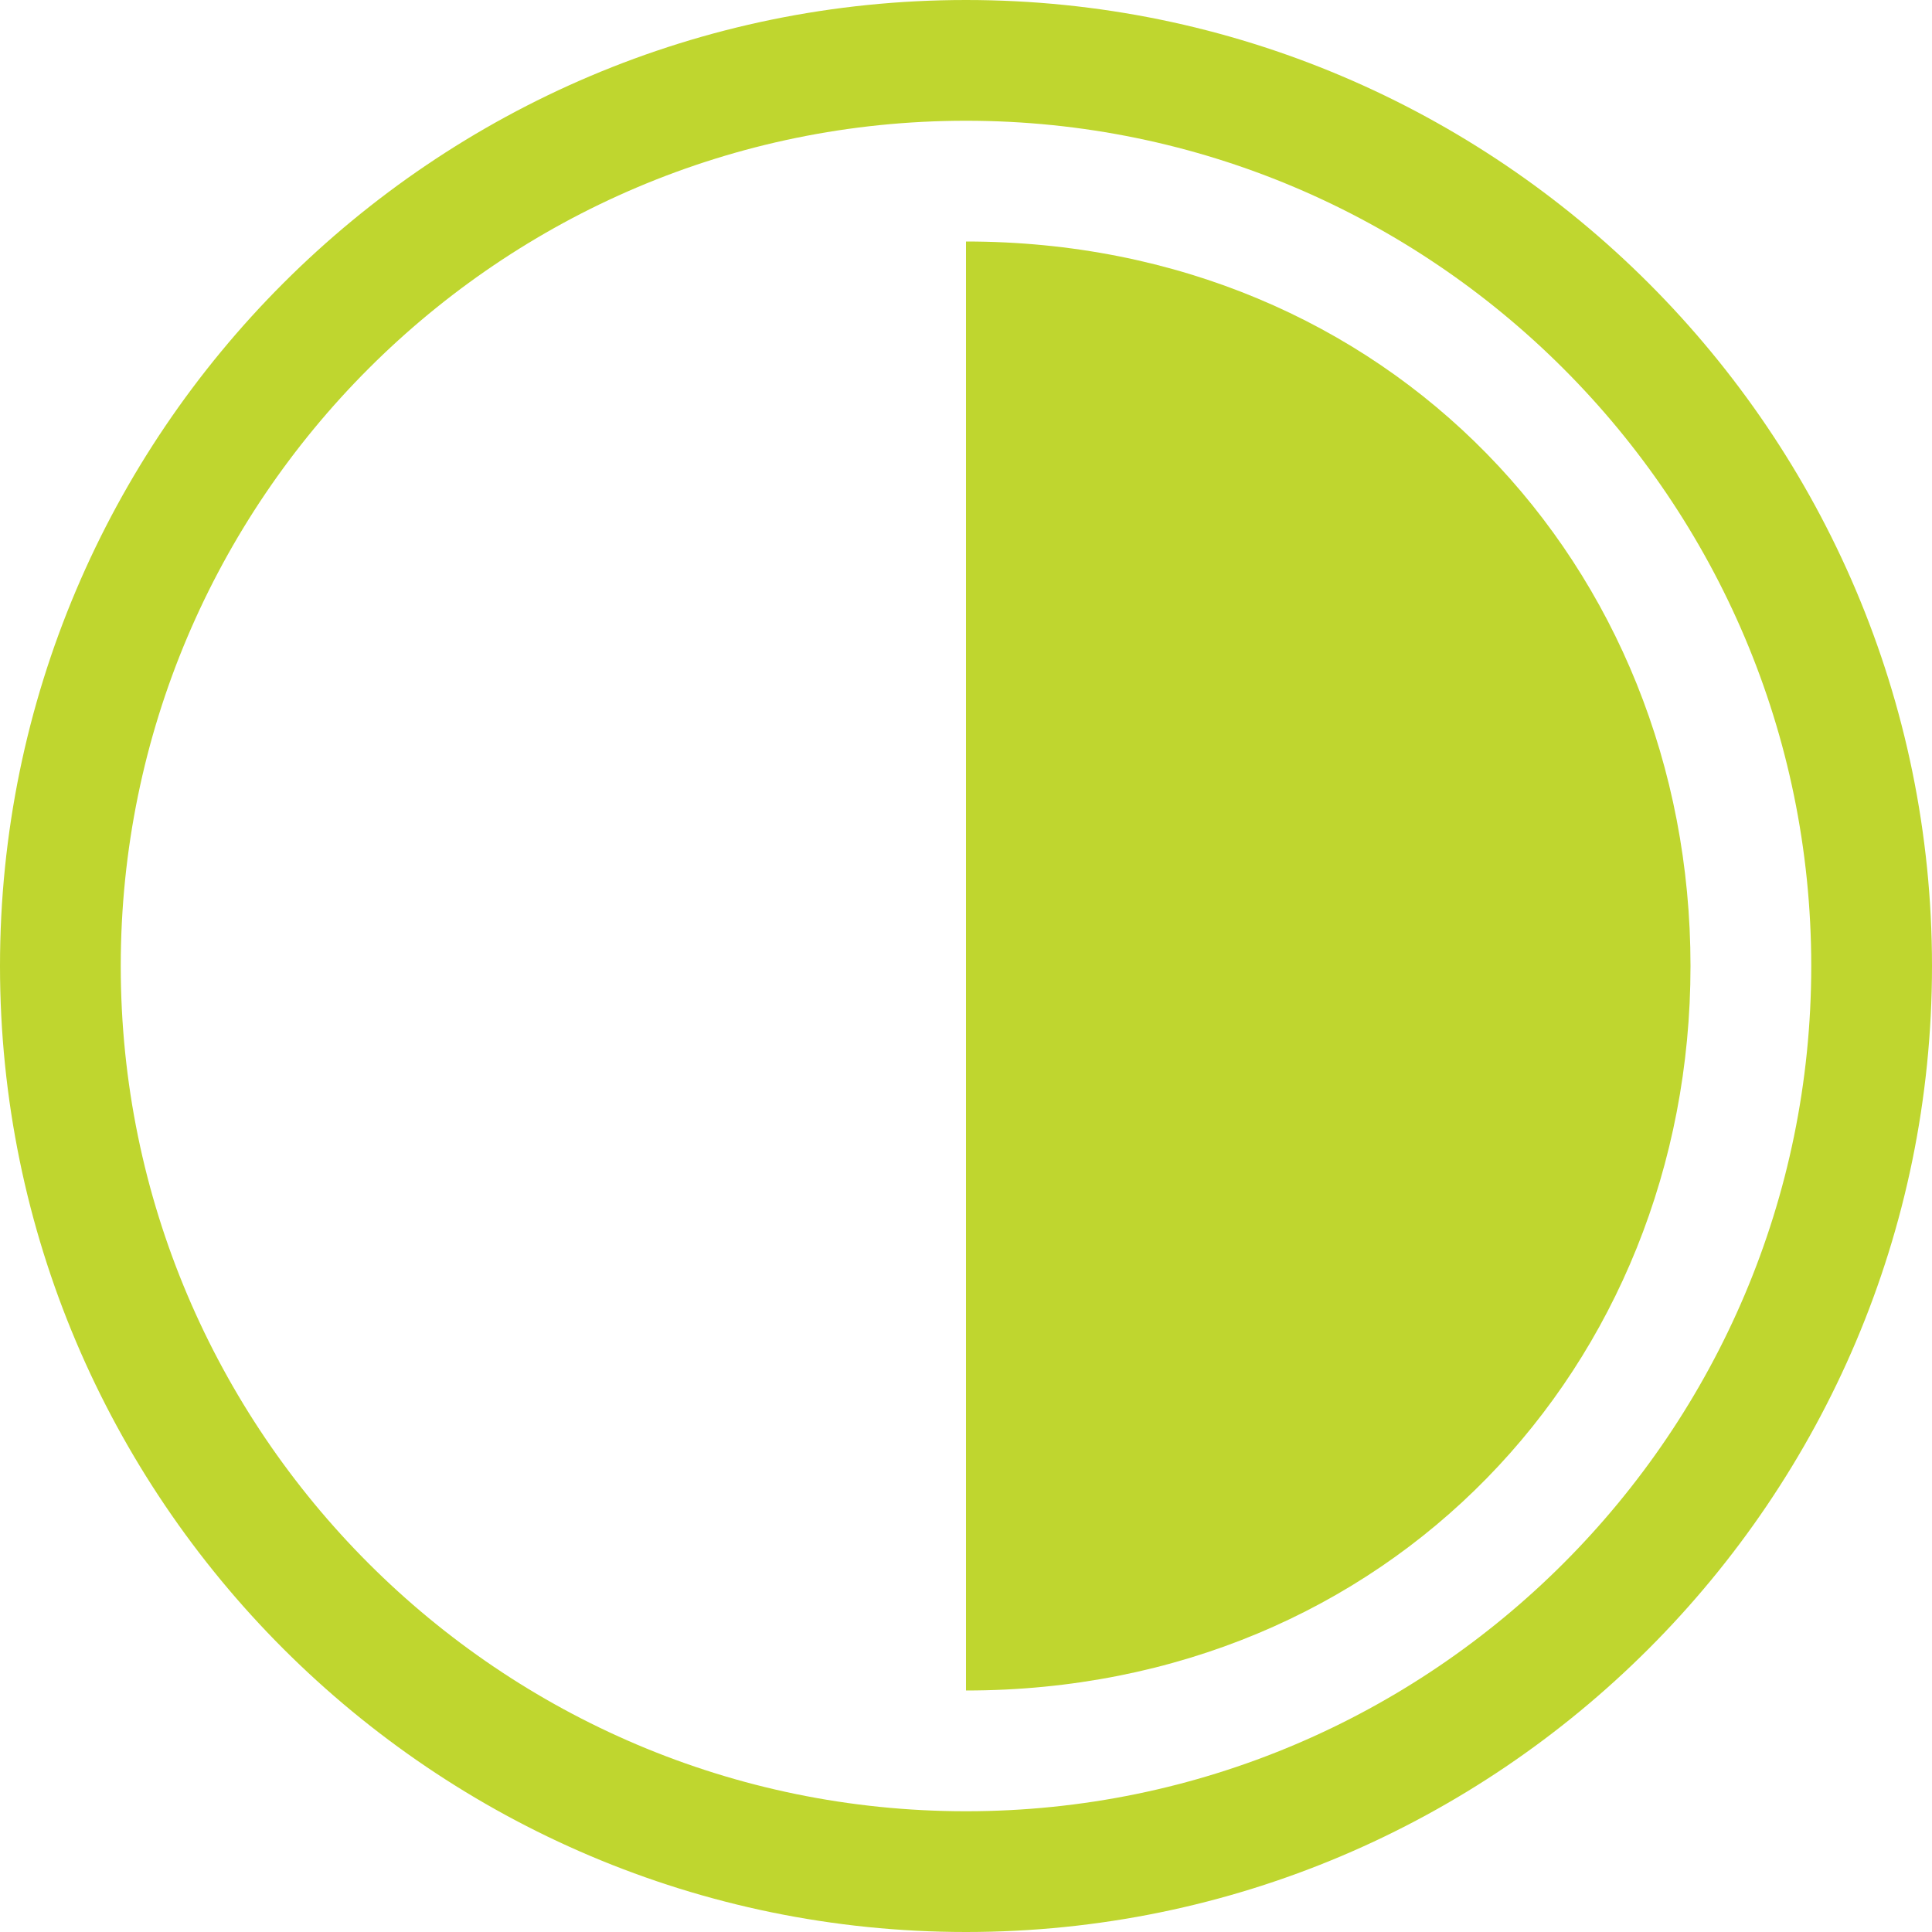 <svg width="24" height="24" viewBox="0 0 24 24" fill="none" xmlns="http://www.w3.org/2000/svg">
<path d="M12 0C5.383 0 0 5.383 0 12C0 18.616 5.383 24 12 24C18.616 24 24 18.616 24 12C24 5.383 18.616 0 12 0ZM12 22.5C6.21 22.5 1.5 17.79 1.5 12C1.5 6.21 6.21 1.5 12 1.5C17.79 1.5 22.5 6.21 22.5 12C22.5 17.79 17.79 22.5 12 22.5Z" fill="#bfd62f"/>
<path d="M12 3V21C17.25 21 21 16.97 21 12C21 7.029 17.25 3 12 3Z" fill="#bfd62f"/>
</svg>
